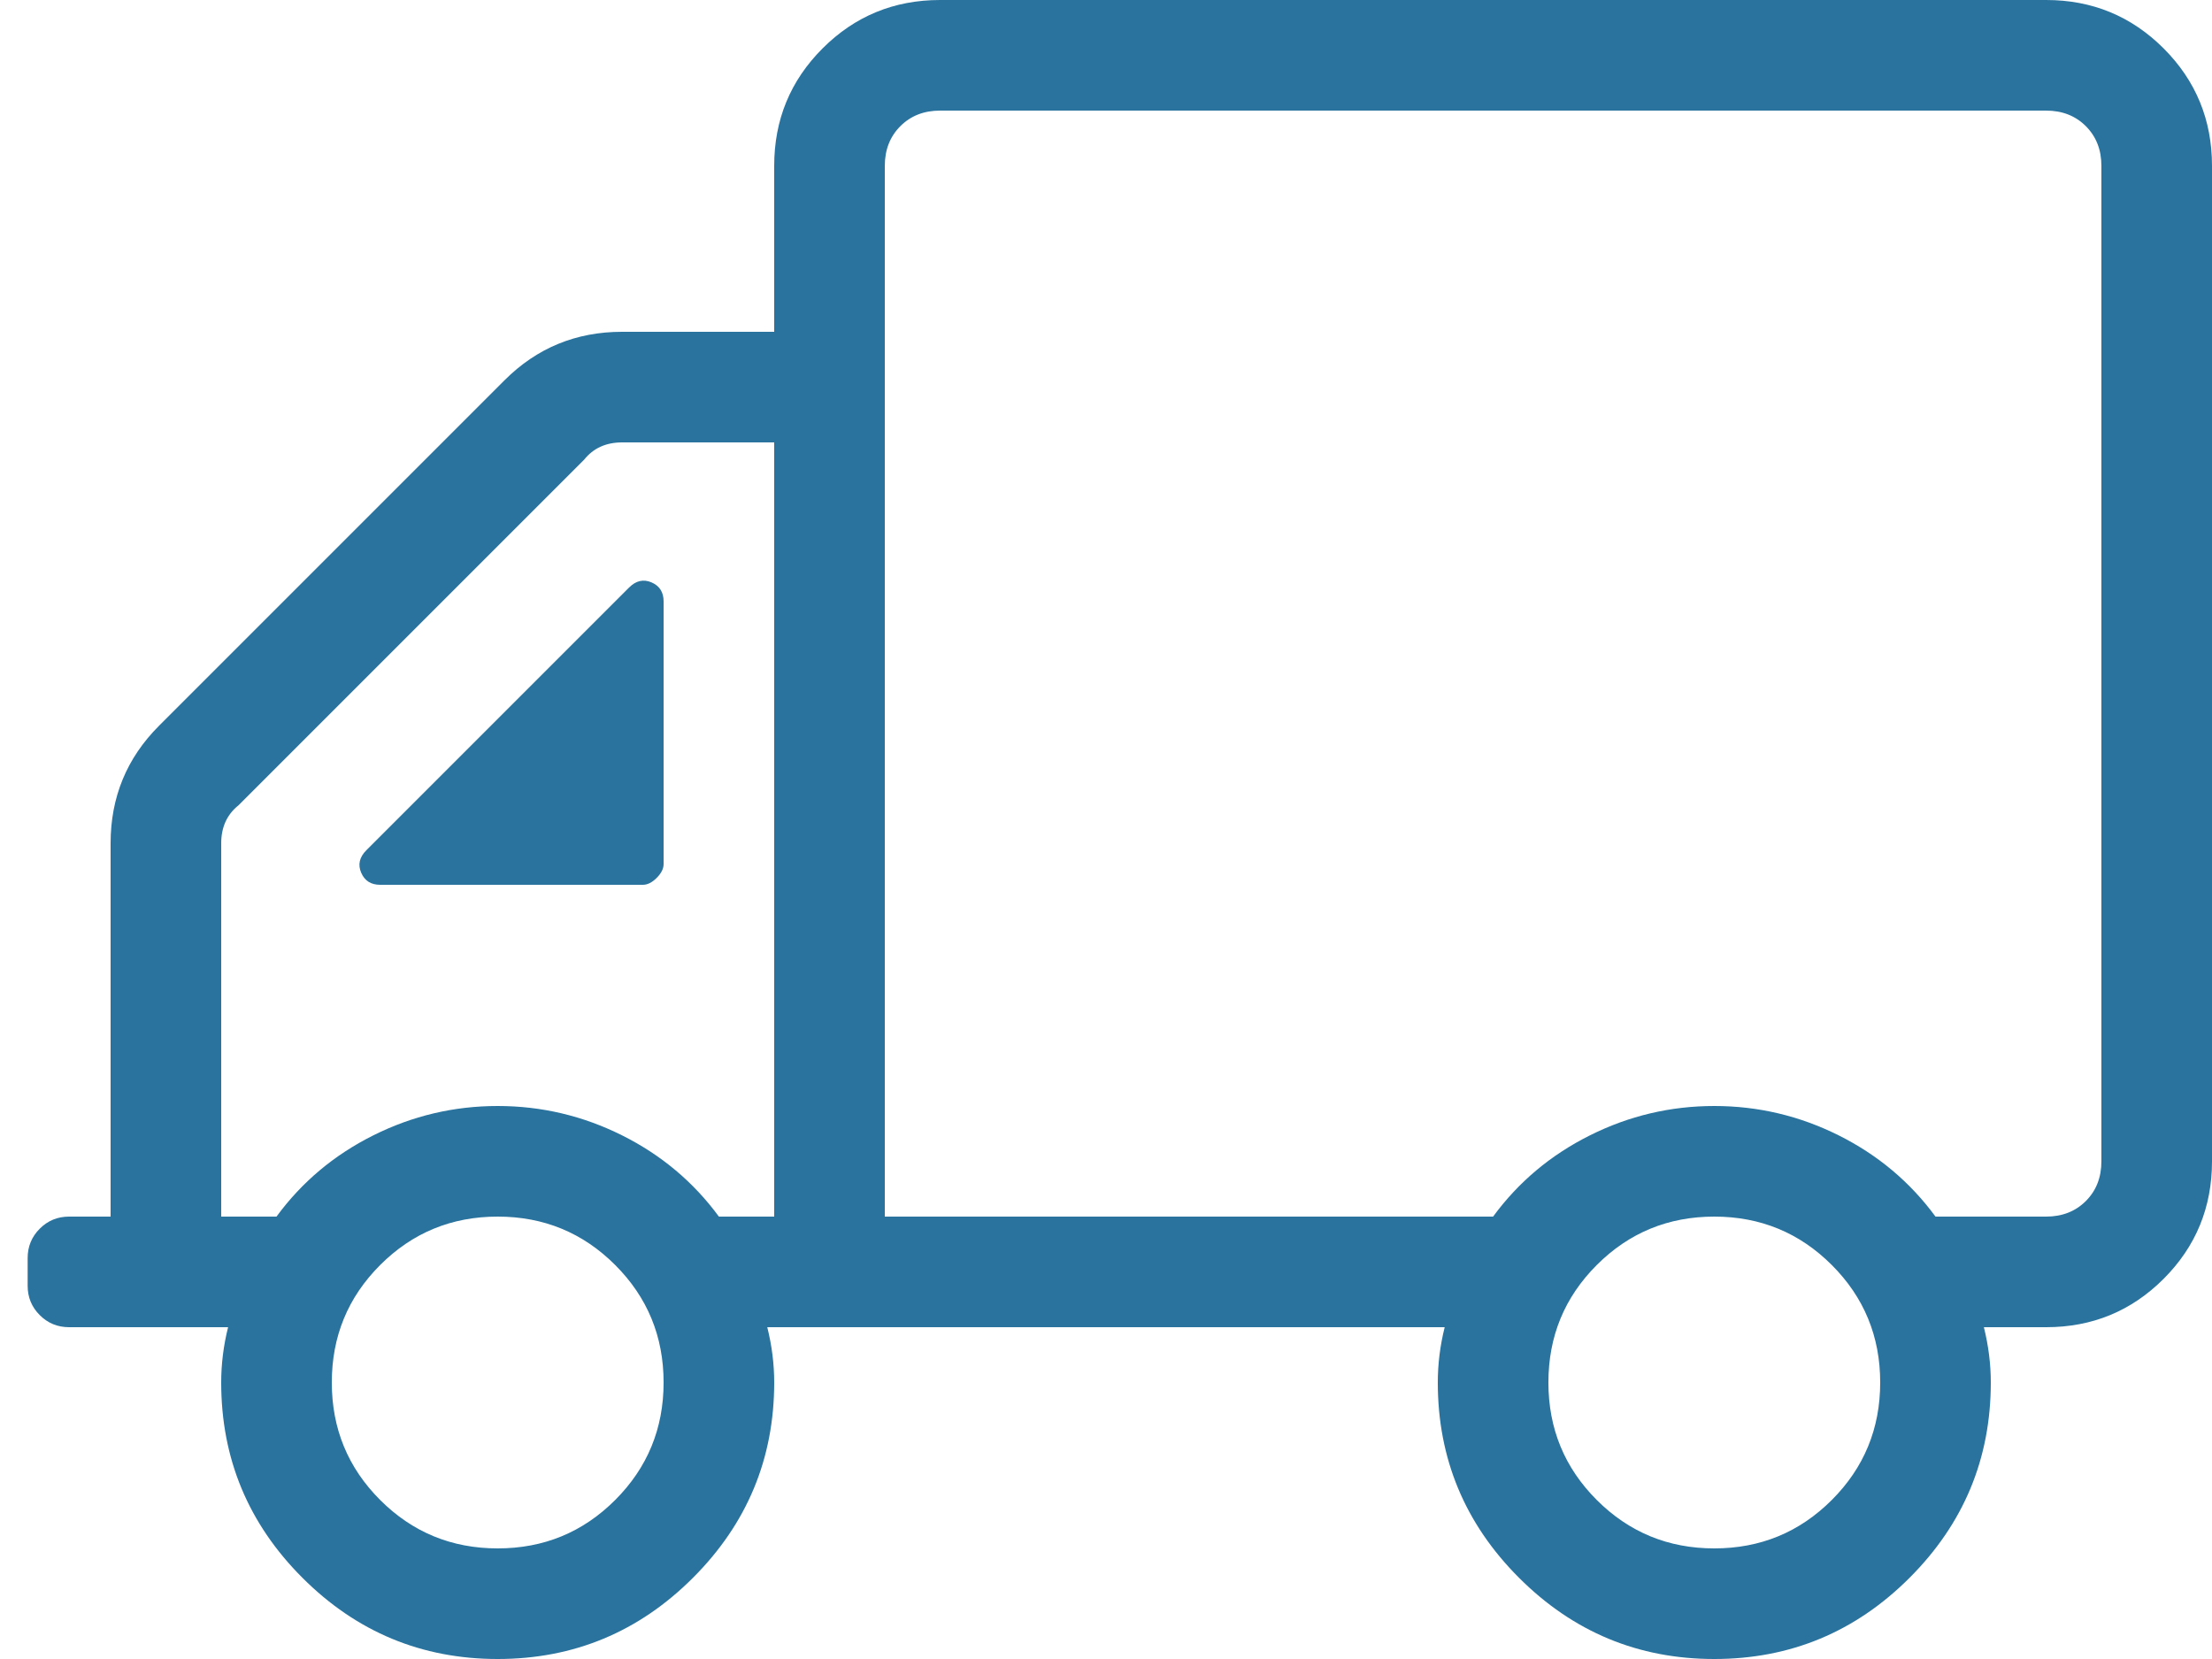 <?xml version="1.0" encoding="UTF-8"?>
<svg width="60px" height="45px" viewBox="0 0 60 45" version="1.1" xmlns="http://www.w3.org/2000/svg" xmlns:xlink="http://www.w3.org/1999/xlink">
    <!-- Generator: Sketch 48.1 (47250) - http://www.bohemiancoding.com/sketch -->
    <title></title>
    <desc>Created with Sketch.</desc>
    <defs/>
    <g id="Second-tab" stroke="none" stroke-width="1" fill="none" fill-rule="evenodd" transform="translate(-887, -619)">
        <path d="M942.5,619 C943.75,619 944.812,619.438 945.688,620.313 C946.562,621.188 947,622.25 947,623.5 L947,650.5 C947,651.75 946.562,652.813 945.688,653.688 C944.812,654.563 943.75,655 942.5,655 L940.812,655 C940.937,655.5 941,656 941,656.5 C941,658.562 940.266,660.328 938.797,661.797 C937.328,663.266 935.562,664 933.5,664 C931.438,664 929.672,663.266 928.203,661.797 C926.734,660.328 926,658.562 926,656.5 C926,656 926.062,655.5 926.187,655 L907.812,655 C907.937,655.5 908,656 908,656.5 C908,658.562 907.266,660.328 905.797,661.797 C904.328,663.266 902.562,664 900.5,664 C898.437,664 896.672,663.266 895.203,661.797 C893.734,660.328 893,658.562 893,656.5 C893,656 893.062,655.5 893.187,655 L888.875,655 C888.562,655 888.297,654.891 888.078,654.672 C887.859,654.453 887.75,654.188 887.75,653.875 L887.75,653.125 C887.75,652.813 887.859,652.547 888.078,652.328 C888.297,652.109 888.562,652 888.875,652 L890,652 L890,641.875 C890,640.625 890.437,639.563 891.312,638.688 L900.687,629.313 C901.562,628.438 902.625,628 903.875,628 L908,628 L908,623.5 C908,622.25 908.437,621.188 909.312,620.313 C910.187,619.438 911.25,619 912.5,619 L942.5,619 Z M908,652 L908,631 L903.875,631 C903.437,631 903.094,631.156 902.844,631.469 L893.469,640.844 C893.156,641.094 893,641.438 893,641.875 L893,652 L894.5,652 C895.187,651.063 896.062,650.328 897.125,649.797 C898.187,649.266 899.312,649 900.5,649 C901.687,649 902.812,649.266 903.875,649.797 C904.937,650.328 905.812,651.063 906.5,652 L908,652 Z M944,650.5 L944,623.5 C944,623.063 943.859,622.703 943.578,622.422 C943.297,622.141 942.937,622 942.5,622 L912.5,622 C912.062,622 911.703,622.141 911.422,622.422 C911.141,622.703 911,623.063 911,623.5 L911,652 L927.5,652 C928.187,651.063 929.062,650.328 930.125,649.797 C931.187,649.266 932.312,649 933.5,649 C934.687,649 935.812,649.266 936.875,649.797 C937.937,650.328 938.812,651.063 939.5,652 L942.5,652 C942.937,652 943.297,651.859 943.578,651.578 C943.859,651.297 944,650.938 944,650.5 Z M904.062,634.938 C904.25,634.75 904.453,634.703 904.672,634.797 C904.891,634.891 905,635.063 905,635.313 L905,642.438 C905,642.563 904.937,642.688 904.812,642.813 C904.687,642.938 904.562,643 904.437,643 L897.312,643 C897.062,643 896.891,642.891 896.797,642.672 C896.703,642.453 896.75,642.25 896.937,642.063 L904.062,634.938 Z M933.5,652 C932.25,652 931.187,652.438 930.312,653.313 C929.437,654.188 929,655.25 929,656.5 C929,657.75 929.437,658.812 930.312,659.687 C931.187,660.562 932.25,661 933.5,661 C934.75,661 935.812,660.562 936.687,659.687 C937.562,658.812 938,657.75 938,656.5 C938,655.25 937.562,654.188 936.687,653.313 C935.812,652.438 934.75,652 933.5,652 Z M900.5,652 C899.25,652 898.187,652.438 897.312,653.313 C896.437,654.188 896,655.25 896,656.5 C896,657.75 896.437,658.812 897.312,659.687 C898.187,660.562 899.25,661 900.5,661 C901.75,661 902.812,660.562 903.687,659.687 C904.562,658.812 905,657.75 905,656.5 C905,655.25 904.562,654.188 903.687,653.313 C902.812,652.438 901.75,652 900.5,652 Z" id="" fill="#29739E"/>
    </g>
</svg>